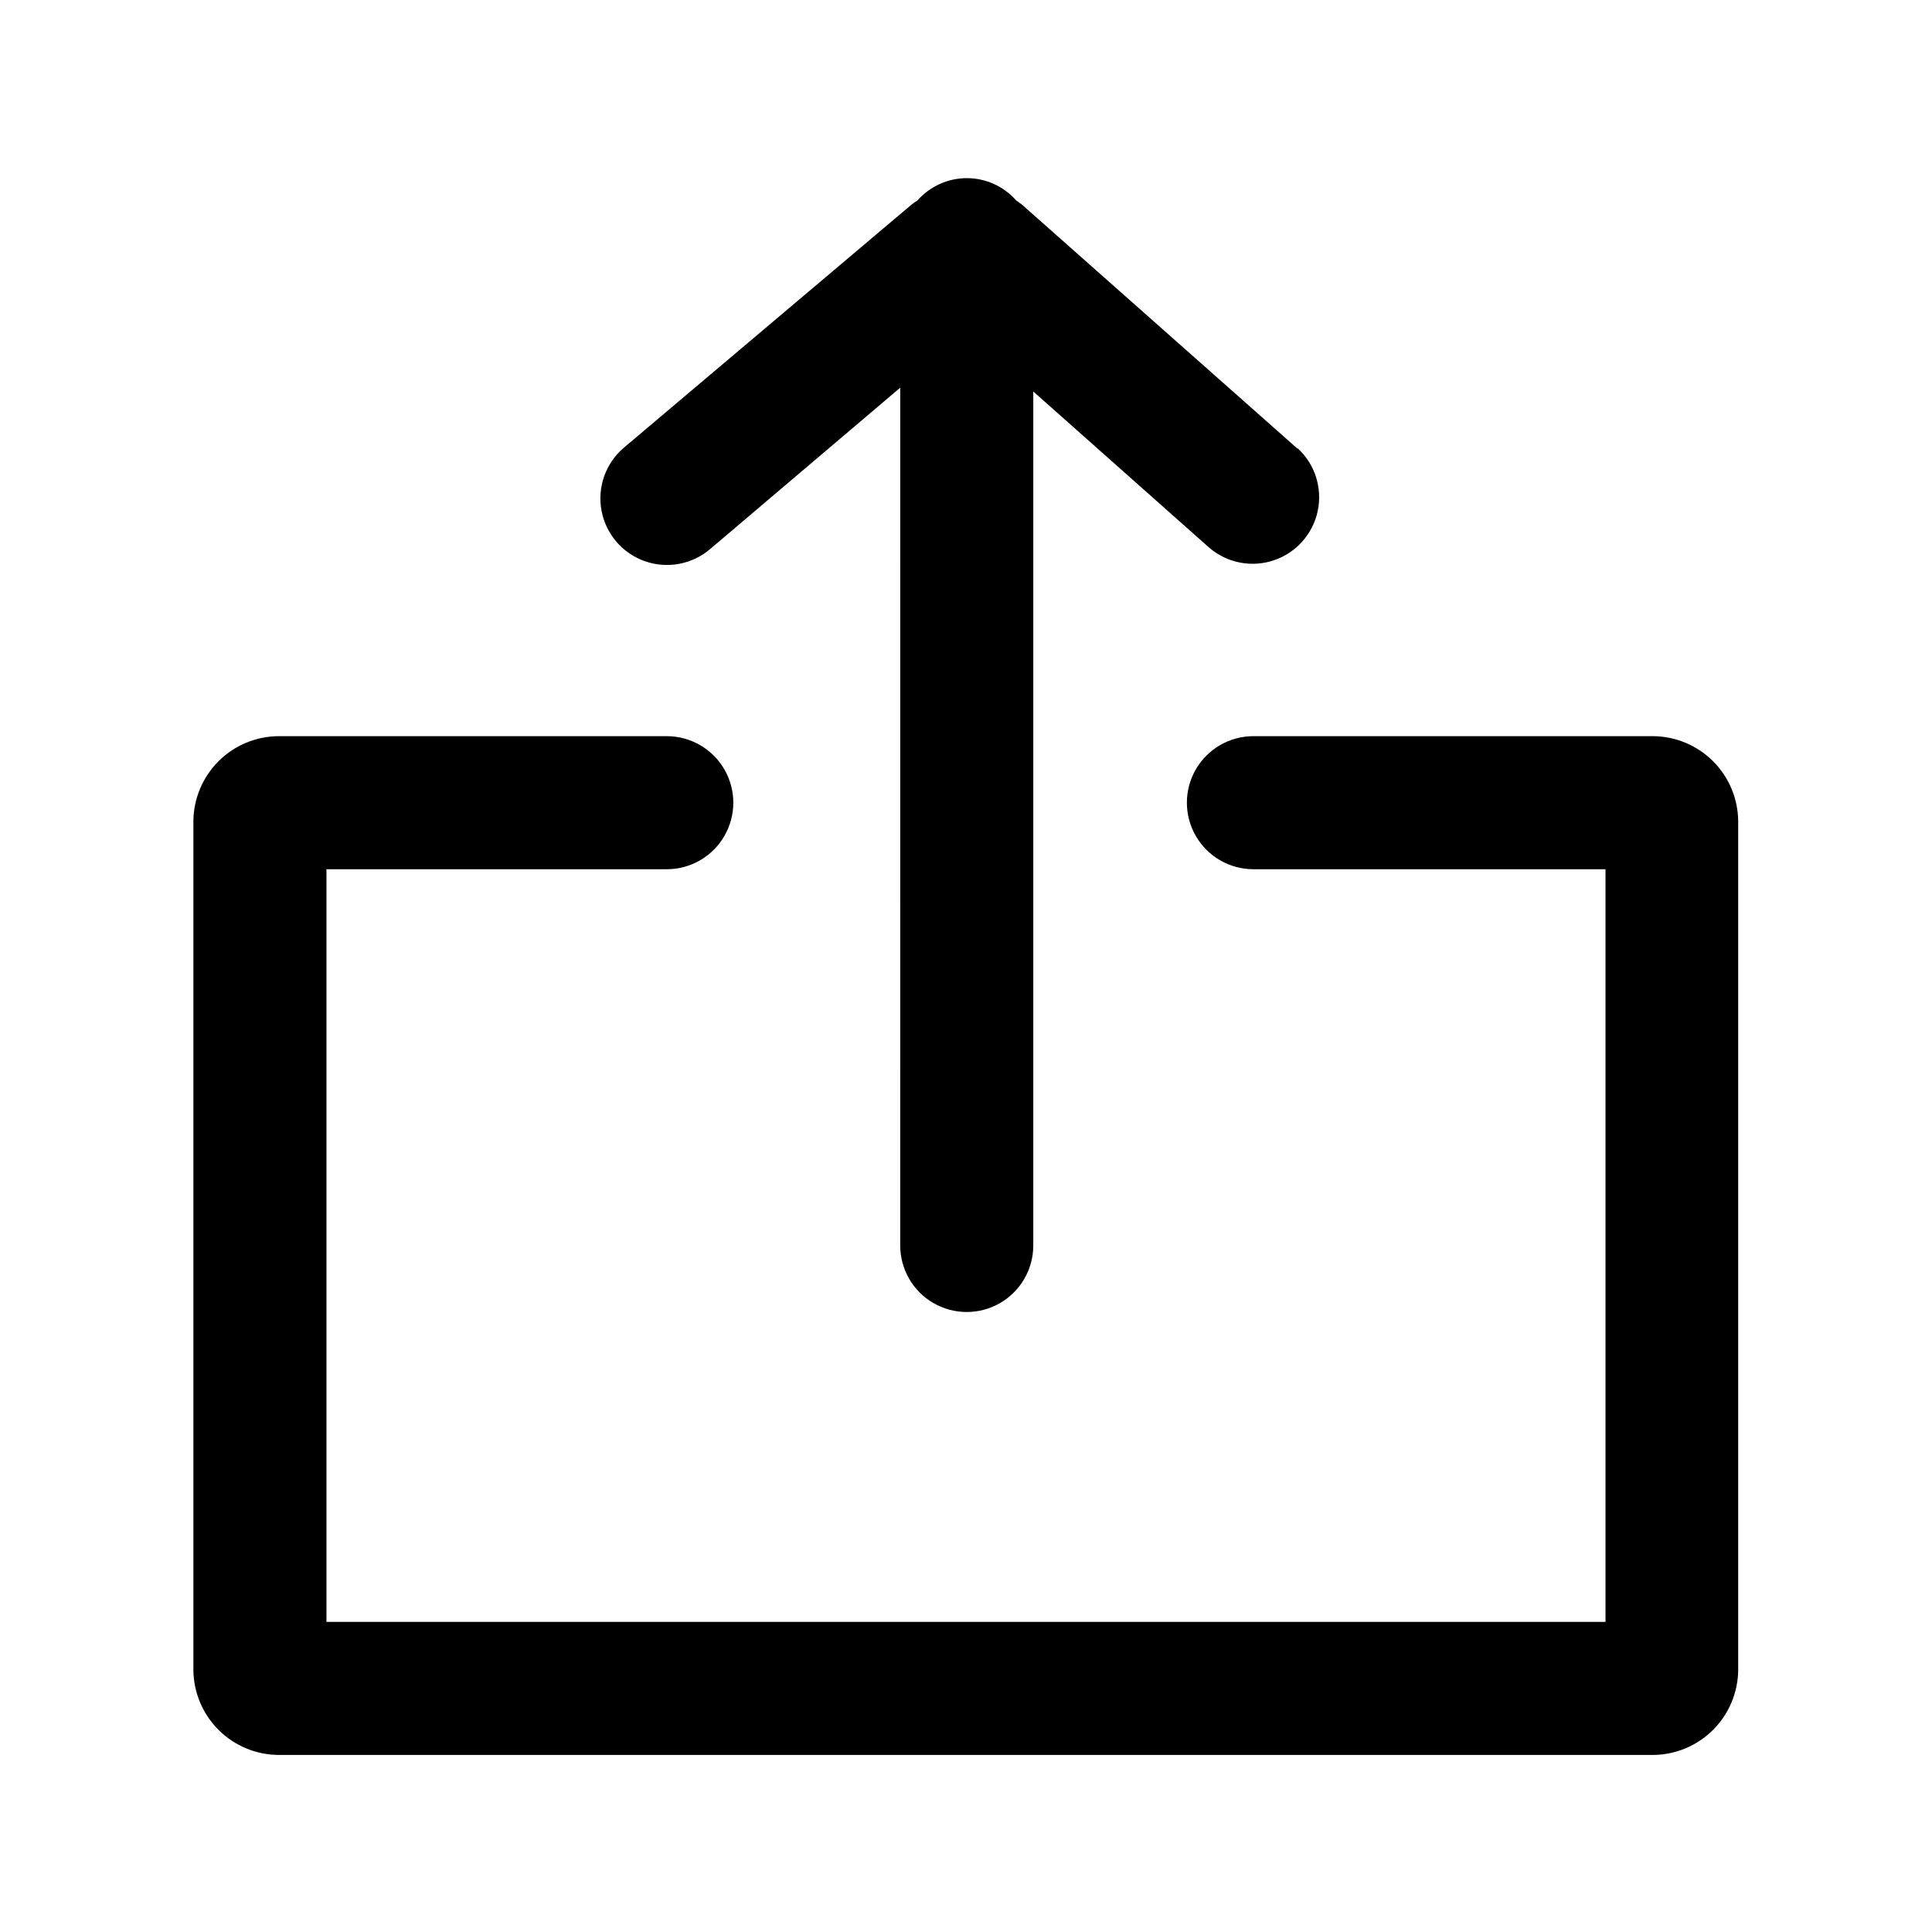 <?xml version="1.0" encoding="UTF-8"?>
<!-- The Best Svg Icon site in the world: iconSvg.co, Visit us! https://iconsvg.co -->
<svg fill="#000000" width="800px" height="800px" version="1.1" viewBox="144 144 512 512" xmlns="http://www.w3.org/2000/svg">
 <g>
  <path d="m582.07 609.08h-364.15c-6.008-0.012-11.77-2.406-16.016-6.652-4.25-4.25-6.644-10.008-6.656-16.02v-224.65c0.012-6.008 2.406-11.766 6.656-16.016 4.246-4.25 10.008-6.641 16.016-6.652h102.78c6.301 0 12.121 3.359 15.27 8.816 3.152 5.453 3.152 12.176 0 17.633-3.148 5.453-8.969 8.816-15.27 8.816h-90.184v199.46h338.96v-199.46h-93.305c-6.301 0-12.121-3.363-15.273-8.816-3.148-5.457-3.148-12.18 0-17.633 3.152-5.457 8.973-8.816 15.273-8.816h105.8-0.004c6.012 0.012 11.77 2.402 16.02 6.652 4.246 4.25 6.641 10.008 6.652 16.016v224.65c-0.012 5.992-2.391 11.738-6.617 15.984-4.227 4.246-9.961 6.648-15.953 6.688z"/>
  <path d="m487.86 262.91-72.75-64.434c-0.555-0.504-1.211-0.906-1.812-1.359v-0.004c-3.312-3.75-8.074-5.902-13.074-5.902-5.004 0-9.766 2.152-13.074 5.902-0.621 0.375-1.211 0.797-1.766 1.262l-76.074 64.285c-4.797 4.086-7.051 10.422-5.91 16.617 1.141 6.199 5.5 11.316 11.438 13.426 5.938 2.113 12.551 0.895 17.348-3.191l50.383-42.773-0.004 227.32c0 6.301 3.359 12.121 8.816 15.27 5.457 3.152 12.18 3.152 17.633 0 5.457-3.148 8.816-8.969 8.816-15.27v-226.31l46.652 41.414c4.734 4.055 11.254 5.312 17.156 3.305 5.898-2.004 10.301-6.977 11.578-13.078 1.277-6.098-0.758-12.418-5.356-16.625z"/>
 </g>
</svg>